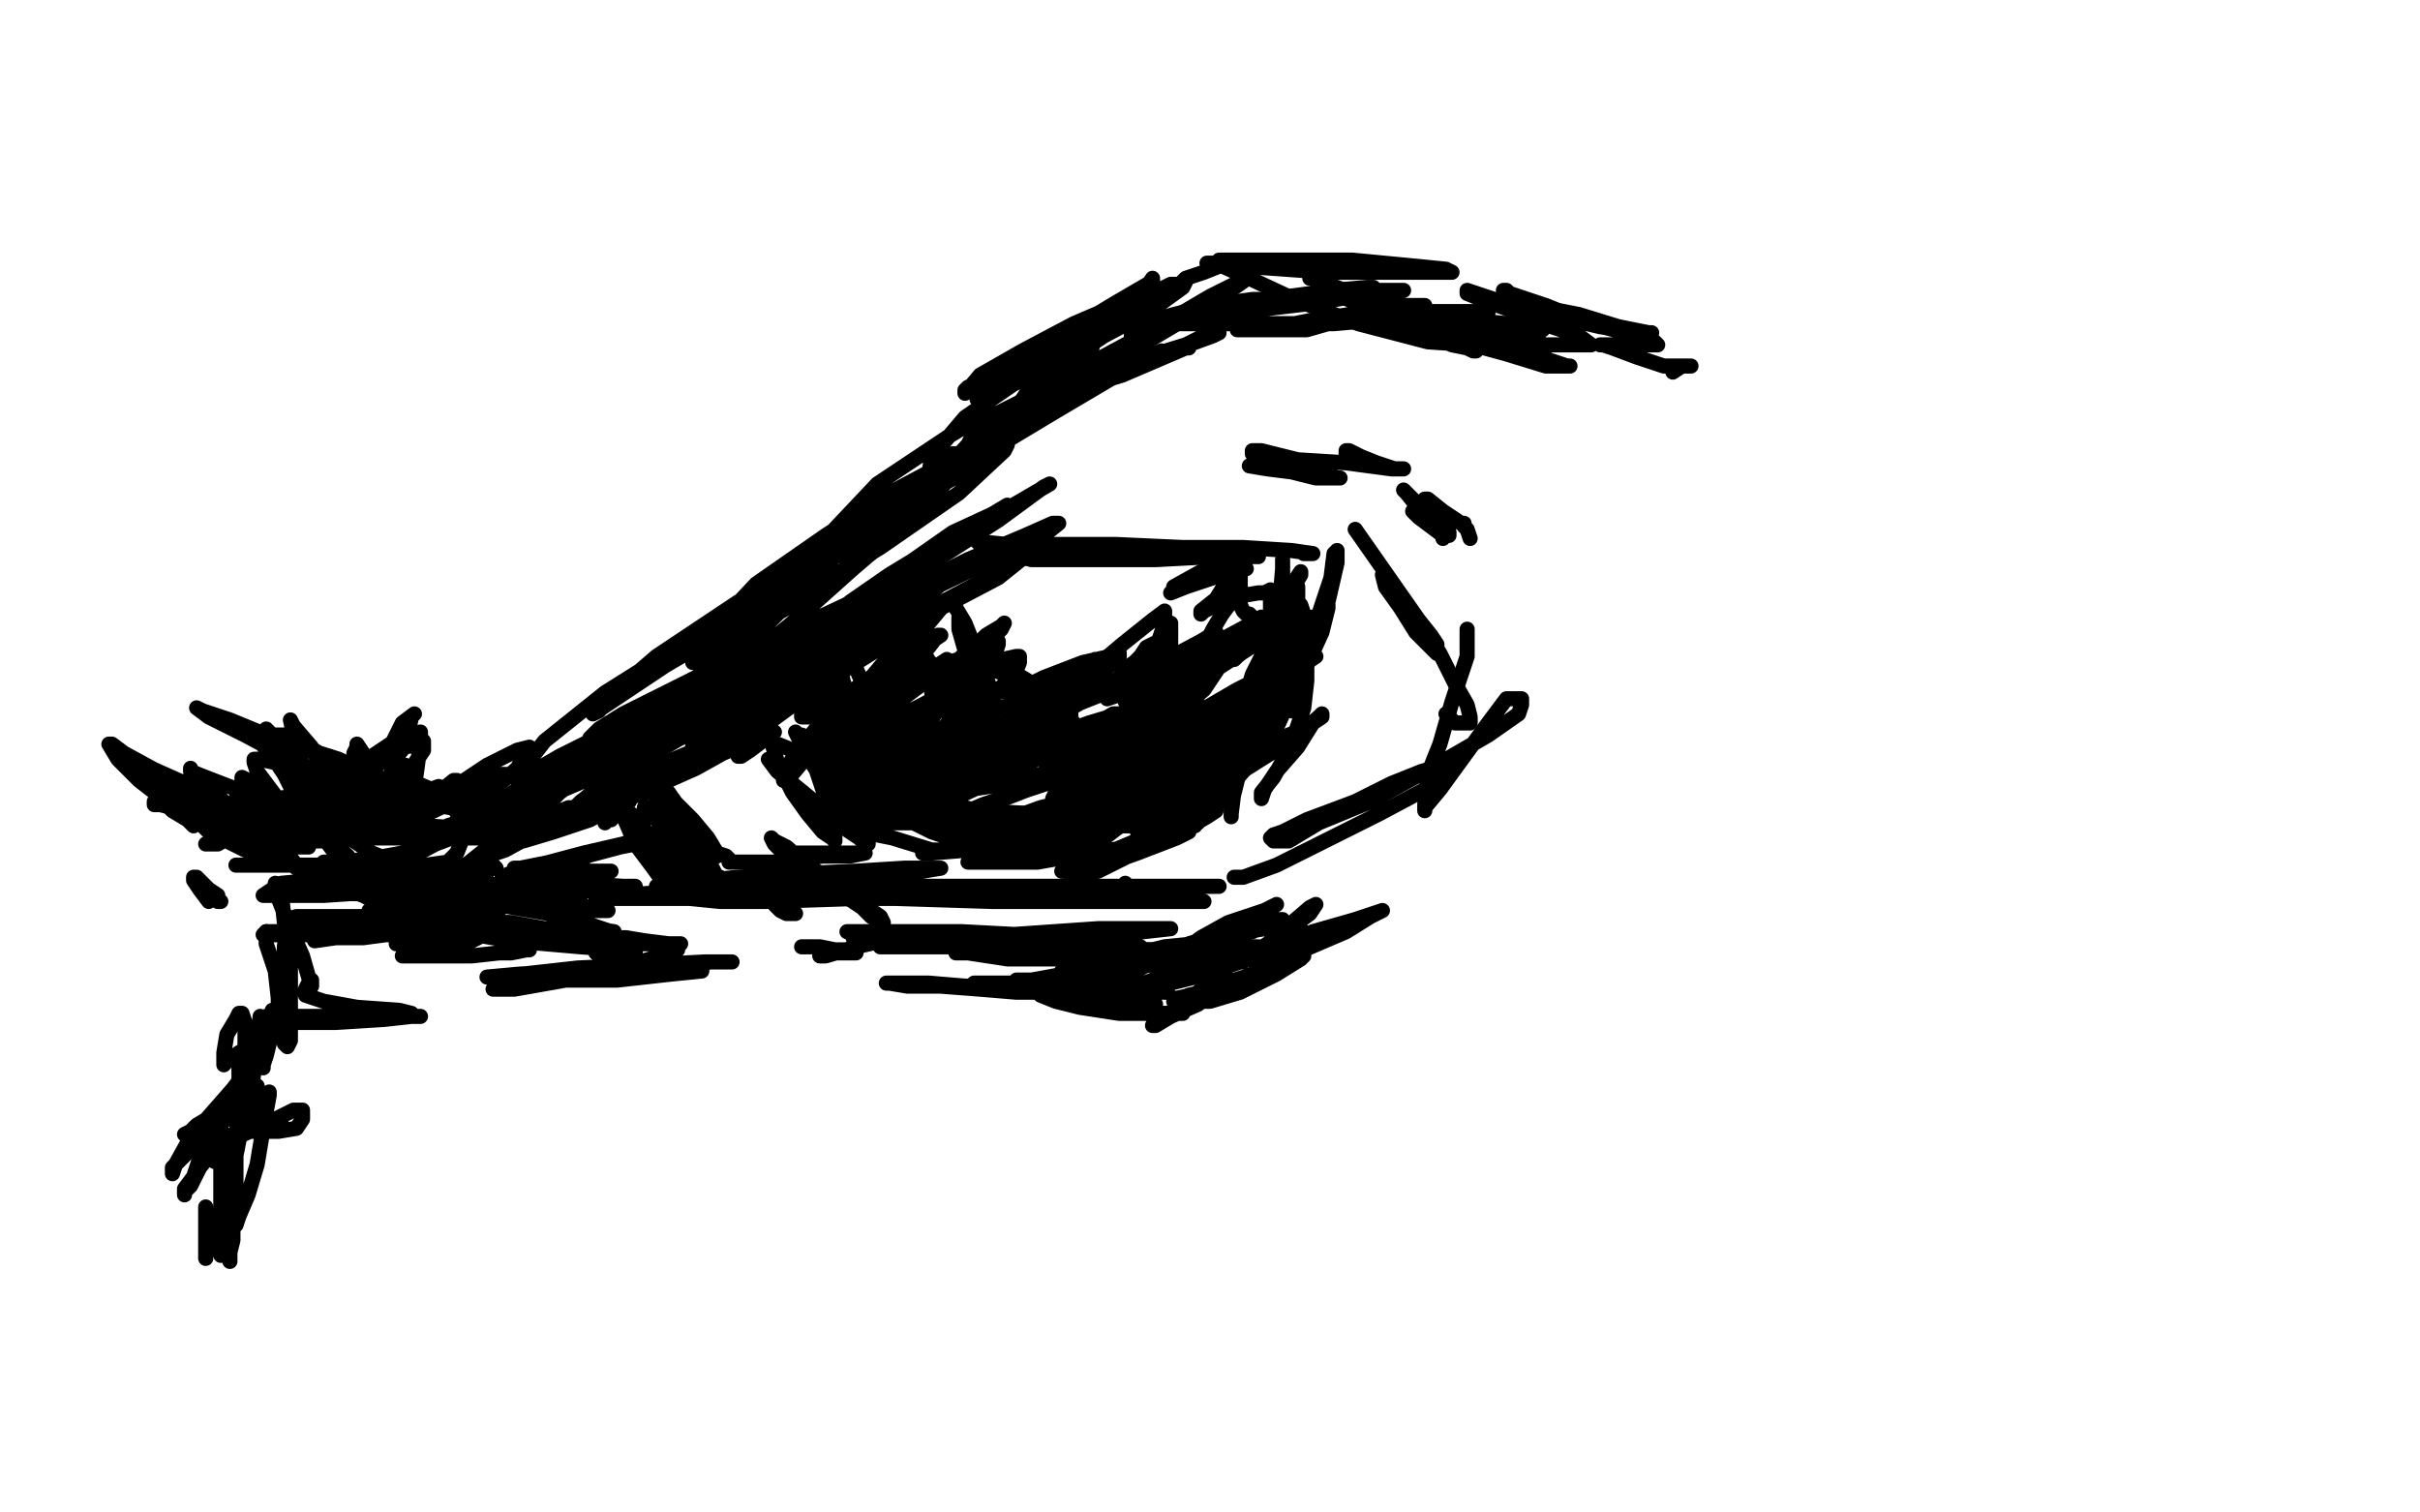 <?xml version="1.0" standalone="no"?>
<!DOCTYPE svg PUBLIC "-//W3C//DTD SVG 1.1//EN"
"http://www.w3.org/Graphics/SVG/1.1/DTD/svg11.dtd">

<svg width="800" height="500" version="1.1" xmlns="http://www.w3.org/2000/svg" xmlns:xlink="http://www.w3.org/1999/xlink" style="stroke-antialiasing: false"><desc>This SVG has been created on https://colorillo.com/</desc><rect x='0' y='0' width='800' height='500' style='fill: rgb(255,255,255); stroke-width:0' /><polyline points="200,272 200,271 200,271 202,271 202,271 205,266 205,266 208,265 208,265 209,263 209,263 210,263 210,263 211,263 211,263 214,262 221,258 230,254 239,249 251,244 256,242 255,242 252,245 248,248 245,250 244,250 244,249 247,246 254,239 269,228 288,216 311,201 330,191 340,183 341,182 340,183 338,183 331,188 321,194 304,203 288,213 271,223 258,231 246,239 238,244 234,248 233,248 233,247 236,245 245,238 262,226 285,214 308,201 309,200 310,199 307,200 294,208 275,218 253,233 238,242 229,247 229,248 229,246 232,243 243,236 258,227 270,220 271,220 270,224 260,233 241,244 224,253 214,258 212,260 211,260 211,261" style="fill: none; stroke: #000000; stroke-width: 5; stroke-linejoin: round; stroke-linecap: round; stroke-antialiasing: false; stroke-antialias: 0; opacity: 1.0"/>
<polyline points="210,276 211,276 211,276 216,280 216,280 219,282 219,282 221,284 221,284 222,286 222,286 221,285 219,283 215,277 210,270 207,268 207,269 211,274 216,282 219,287 223,292 224,295 224,296 223,296 221,294 216,287 210,279 207,272 206,270 206,269 207,270 208,270 216,278 221,283 226,288 228,291 231,294 230,293 227,287 223,281 219,277 217,275 218,275 222,278 226,282 228,284 231,286 231,287 230,287 229,286 225,284 221,280 219,279 219,278 218,278 219,278 220,279 226,284 231,288 235,292 237,293 238,293 238,292 235,287 231,279 224,271 218,260 215,255 214,254 221,262 228,272 233,278 235,281 237,283 237,282 234,277 229,271 222,264 215,259 214,258 218,266 224,273 228,277 231,281 231,282 232,283 232,282 224,277 217,271 214,269 213,268 213,267 214,267 217,269 221,273 225,276 229,278 229,280 230,282 229,282 229,281 227,280 229,283 232,286 233,288 235,290 236,291 237,292" style="fill: none; stroke: #000000; stroke-width: 5; stroke-linejoin: round; stroke-linecap: round; stroke-antialiasing: false; stroke-antialias: 0; opacity: 1.0"/>
<polyline points="227,294 228,293 228,293 234,291 234,291 244,290 244,290 261,289 261,289 283,288 283,288 299,287 299,287 309,287 309,287 311,287 305,288 292,291 274,293 246,293 220,295 204,296 198,296 197,297 201,297 210,297 227,297 250,297 276,297 302,297 315,297 320,297 319,297 313,297 302,297 284,297 253,298 238,298 228,297 226,297 227,297 235,297 249,297 274,297 303,296 323,294 341,294 349,294 348,294 344,294 330,294 305,294 270,294 236,294 220,294 218,294 217,294 217,293 220,293 238,293 269,293 311,293 346,293 375,293 394,293 403,293 402,293 396,293 375,293 334,293 293,293 262,293 245,294 242,294 247,294 265,296 296,297 328,298 362,298 384,298 396,298 398,298 397,298 396,297 388,296 373,293 372,292" style="fill: none; stroke: #000000; stroke-width: 5; stroke-linejoin: round; stroke-linecap: round; stroke-antialiasing: false; stroke-antialias: 0; opacity: 1.0"/>
<polyline points="224,253 225,253 225,253 227,251 227,251 234,246 234,246 243,239 243,239 251,234 251,234 254,232 254,232 250,236 237,245 218,253 207,258 200,261 200,260 201,258 212,251 234,237 259,222 286,209 297,203 293,205 283,211 270,216 251,224 238,232 231,235 230,236 232,235 244,227 264,217 295,201 326,186 345,177 350,173 348,173 339,177 320,185 306,192 294,197 287,200 287,201 288,201 289,200 301,194 313,189 330,182 340,179 343,178 343,179 339,181 331,183 325,185 322,186 321,186 328,185 341,183 361,181 380,181 403,181 413,183 416,183 416,184 414,184 401,184 382,185 362,185 341,185 329,182 324,180 323,179 333,180 347,180 369,180 391,181 411,181 427,182 434,183 433,183 431,183" style="fill: none; stroke: #000000; stroke-width: 5; stroke-linejoin: round; stroke-linecap: round; stroke-antialiasing: false; stroke-antialias: 0; opacity: 1.0"/>
<polyline points="408,290 409,290 409,290 411,290 411,290 422,286 422,286 438,278 438,278 456,269 456,269 471,261 471,261 476,256 476,256 478,253 477,253 470,255 460,259 448,265 432,271 424,275 421,276 420,277 421,278 422,278 426,278 436,272 453,265 473,254 492,243 502,236 503,233 503,231 502,231 498,231 492,239 484,250 476,261 471,267 471,268 471,267 471,266 472,256 476,246 480,232 485,217 485,208" style="fill: none; stroke: #000000; stroke-width: 5; stroke-linejoin: round; stroke-linecap: round; stroke-antialiasing: false; stroke-antialias: 0; opacity: 1.0"/>
<polyline points="448,175 455,185 455,185 462,195 462,195 469,205 469,205 473,210 473,210 475,213 475,213 475,215 475,215 475,216 474,215 473,214 468,209 463,201 458,194 457,190" style="fill: none; stroke: #000000; stroke-width: 5; stroke-linejoin: round; stroke-linecap: round; stroke-antialiasing: false; stroke-antialias: 0; opacity: 1.0"/>
<polyline points="470,207 476,216 476,216 481,226 481,226 485,233 486,237 486,238 486,239 485,239 481,239 478,236" style="fill: none; stroke: #000000; stroke-width: 5; stroke-linejoin: round; stroke-linecap: round; stroke-antialiasing: false; stroke-antialias: 0; opacity: 1.0"/>
<polyline points="282,228 280,238 280,238 280,246 280,246 282,253 282,253 284,255 284,255 284,256 284,256 284,255 284,253 284,244 282,235 279,226 276,222 279,229 286,241 292,253 295,261 298,265 300,266 300,265 299,258 296,249 290,237 283,221 276,210 275,208 275,212 278,222 281,235 283,244 284,251 286,253 286,252 286,250 284,242 281,233 279,227 277,223 278,227 282,235 285,242 289,249 294,256 296,259 296,260 297,260 296,260 293,257 286,252 280,249 278,247 277,247 277,248 278,249 286,257 299,264 316,271 333,275 346,277 352,277 351,277 348,276 336,274 317,270 295,266 282,265 281,265 282,265 287,266 302,267 322,268 342,269 357,269 363,270 361,270 352,270 331,270 306,270 287,268 282,268 288,269 298,271 318,273 347,273 373,273 390,273 395,273 394,273 391,273 385,274 379,275 376,275 376,274 376,273 380,266 391,256 405,242 418,230 423,221 426,215 427,213 426,214 426,215 419,224 410,236 402,250 397,255 396,259 396,260 397,260 398,260 401,256 407,246 415,234 420,220 422,210 423,205 423,203 423,207 420,225 414,241 410,254 407,266 407,269 407,270 407,269 408,261 413,242 418,221 423,200 424,188 424,185 424,186 424,193 422,210 418,227 414,238 410,246 410,250 410,251 409,251 408,251 402,250 397,246" style="fill: none; stroke: #000000; stroke-width: 5; stroke-linejoin: round; stroke-linecap: round; stroke-antialiasing: false; stroke-antialias: 0; opacity: 1.0"/>
<polyline points="303,222 303,221 303,221 303,219 303,219 303,214 303,214 305,208 305,208 305,206 305,206 304,207 301,215 295,225 290,233 288,237 287,237 287,236 288,232 293,224 300,212 305,202 306,199 306,198 305,198 302,199 292,206 278,214 269,220 266,223 267,223 269,222 279,217 293,210 304,205 308,203 306,204 298,212 288,224 281,234 278,237 278,238 279,238 285,235 299,226 310,220 313,218 313,219 309,223 297,232 288,242 284,248 285,248 292,245 305,238 316,232 319,231 318,232 314,238 309,245 307,248 307,249 308,249 315,247 330,241 339,238 342,237 339,239 329,243 320,246 313,249 311,249 310,249 310,248 309,247 308,244 308,238 312,230 318,221 320,217 320,216 320,217 320,218 314,228 306,241 298,250 294,255 295,255 298,253 312,245 323,239 329,235 329,233 321,237 303,245 287,253 274,257 273,258 273,259 273,258 273,256 277,249 287,242 305,233 316,227 319,227 319,228 319,229 316,236 308,246 298,254 291,259 291,258 291,255 295,247 302,238 311,231 312,228 311,229 309,231 301,239 291,247 285,253 286,253 287,252 291,249 295,246 293,245 291,245 286,245 280,245 276,244 274,242 273,242 273,241 273,239 273,235 276,231 280,228 280,231 274,240 266,251 261,257 259,258 259,257 260,254 265,246 271,240 272,237 273,237 272,237 269,237 267,237 265,237 265,236 266,235 271,231 273,229 273,230 273,232 273,241 275,250 277,255 278,258 279,259 278,259 275,257 270,253 262,248 257,246 255,245 257,252 262,262 267,269 272,275 275,277 276,278 276,277 273,272 268,266 263,260 258,255 255,252 254,251 257,255 268,264 278,273 284,277 286,279 287,279 287,278 286,275 282,267 276,258 270,250 266,245 265,243 268,248 275,257 283,264 289,269 290,269 291,269 291,266 290,259 286,250 281,238 274,229 272,227 273,236 279,248 286,260 290,267 294,270 294,271 294,270 294,268 289,264 286,260 284,258 285,258 289,260 305,265 325,271 345,275 353,277 354,277 353,277 345,275 329,274 306,272 287,272 283,272 285,275 295,277 308,281 334,281 353,281 363,281 364,281 364,280 363,279 357,278 348,274 332,270 319,267 309,263 304,260 301,257 301,256 302,253 308,250 314,248 315,247 317,247 316,247 314,249 309,254 300,259 297,261 296,261 296,262 297,262 301,262 311,261 329,255 338,252 339,252 337,253 330,257 322,260 317,262 316,262 317,262 322,258 333,253 345,246 349,243 340,245 327,250 315,254 312,255 313,255 313,254 327,248 343,241 352,237 353,237 352,237 348,238 337,245 325,251 320,254 319,256 320,256 324,256 341,250 359,243 379,236 385,235 385,234 385,235 379,240 366,251 355,258 349,263 348,264 349,262 350,262 362,255 380,246 391,242 393,239 392,240 391,240 387,244 376,250 368,255 360,259 357,261 357,260 364,255 378,246 396,237 399,235 398,235 397,235 390,239 376,245 352,254 327,260 307,263 300,264 301,264 304,261 318,255 337,248 352,243 358,242 357,242 352,245 339,253 324,260 311,266 308,269 309,269 319,261 339,252 369,243 385,237 387,236 387,237 379,242 366,249 345,259 327,266 317,270 318,269 325,266 346,259 367,252 384,245 387,245 386,246 383,248 374,255 358,266 344,275 341,278 341,279 342,278 345,276 357,269 375,261 389,255 395,252 395,253 394,259 391,263 391,266 391,267 391,266 398,261 413,252 426,243 431,241 430,241 428,243 419,247 400,257 377,267 363,272 358,273 359,273 361,267 369,258 376,249 381,245 382,245 382,246 382,247 379,256 373,264 364,272 360,276 359,276 363,271 372,263 387,251 404,240 412,235 414,234 414,235 411,241 405,251 397,263 392,270 390,273 389,273 390,272 396,266 409,256 428,244 436,237 437,236 437,237 434,239 429,247 422,255 418,261 417,264 417,263 417,262 421,257 426,248 429,240 431,234 432,225 432,216 432,209 431,203 430,200 429,199 429,197 429,196 429,195 429,194 429,195 429,200 429,206 429,214 427,225 425,234 420,245 402,265 399,265 394,268 392,269 391,269 391,268 397,261 408,251 420,240 427,232 430,227 431,221 431,218 431,214 431,208 430,206 429,206 428,207 423,214 416,223 406,233 397,242 390,247 386,251 384,251 385,250 391,243 398,236 412,227 425,218 432,212 436,209 438,204 439,201 439,200 439,201 437,209 432,220 429,229 427,234 427,235 428,231 430,224 434,214 436,203 440,191 441,183 442,182 442,183 442,186 439,199 433,216 423,233 418,241 416,244 416,243 416,239 418,228 422,217 426,207 427,200 428,198 428,199 428,200 427,208 422,218 414,230 410,237 410,238 411,233 414,223 419,213 423,203 428,192 430,189 430,190 427,195 424,207 415,225 407,240 400,249 398,250 397,250 396,250 396,249 395,247 395,245 394,242 394,241 394,240 393,240 389,240 384,242 371,245 357,249 346,251 344,251 344,250 347,248 356,243 368,236 372,236 370,236 360,239 341,246 321,251 306,254 301,254 301,253 304,249 312,241 318,235 320,233 319,233 313,234 299,238 287,241 279,241 278,241 278,240 280,235 285,229 294,220 307,214 310,210 311,210 308,212 298,218 285,227 274,236 268,243 267,245 267,246 267,245 267,244 268,244 268,249 270,255 273,264 278,269 280,272 283,273 282,272 281,271 277,265 272,258 267,250 264,244 263,242 264,243 265,243 273,249 281,256 289,264 298,270 308,275 314,277 320,280 326,281 331,281 337,281 341,280 342,279 343,278 339,278 327,278 312,281 306,282 305,282 308,282 320,281 346,275 365,270 373,268 365,268 354,269 334,273 319,277 314,277 315,277 324,277 344,274 363,272 372,271 373,271 372,272 369,274 360,281 354,286 352,287 351,288 352,288 352,287 363,283 379,277 393,272 396,272 395,272 394,273 386,277 373,283 363,288 354,290 354,291 355,290 362,287 376,282 389,277 393,275 392,275 381,279 360,282 343,285 326,285 320,285 321,285 327,284 344,278 366,270 386,264 394,260 393,260 381,261 364,265 345,269 335,271 332,271 333,271 344,267 368,261 386,257 388,255 387,256 379,260 369,265 359,270 354,273 353,274 354,274 356,274 363,274 378,270 394,267 404,265 403,265 393,271 379,278 367,282 364,283 365,282 366,282 378,277 394,270 402,268 399,270 392,274 384,278 378,281 374,281 373,281 375,279 381,272 391,264 395,258 395,255 395,253 392,251 386,249 373,248 356,248 338,248 321,246 316,245 314,245 314,244 314,243 317,237 322,232 326,225 326,223 326,222 320,222 314,221 306,219 302,218 300,216 300,213 299,208 298,204 298,200 298,199 298,200 298,201 300,206 303,212 308,220 316,226 323,229 327,231 327,230 327,227 326,223 324,220 323,218 322,218 322,219 326,220 332,223 339,226 346,227 354,228 359,228 363,228 367,226 370,224 372,221 375,219 377,217 379,214 381,213 383,212 384,211 384,210 386,209 387,208 387,206 387,207 387,209 387,214 384,221 380,224 375,228 370,229 366,229 361,230 355,230 352,230 347,229 343,227 338,224 333,221 328,218 325,217 324,217 324,216 323,215 321,211 319,207 317,205 317,204 317,208 319,215 322,221 324,224 324,225 324,224 324,223 323,218 321,211 319,206 316,201 314,199 313,199 312,200 307,206 296,218 285,226 281,229 282,229 283,228 293,225 306,221 317,218 318,217 318,218 316,220 311,225 309,228 309,229 308,229 309,228 310,228 318,224 327,219 336,217 337,217 337,218 337,219 335,224 326,231 319,237 315,239 316,239 325,236 337,232 346,228 347,228 344,231 336,237 330,240 329,240 328,240 333,239 345,234 357,230 363,229 364,229 363,229 362,229 356,233 350,236 346,237 345,237 348,236 363,230 380,223 395,218 399,217 397,219 388,224 378,229 372,232 373,231 375,229 382,224 398,217 410,212 421,208 423,208 422,208 418,211 404,220 384,233 373,239 370,241 371,240 373,237 382,231 396,222 404,215 407,214 407,215 403,220 398,226 395,230 396,230 397,227 400,222 404,218 405,218 404,218 404,219 398,228 387,237 377,243 369,245 364,245 361,245 358,243 356,240 354,238 354,231 358,224 371,213 381,205 385,202 385,206 383,212 380,219 378,224 378,225 378,226 379,226 381,225 391,220 402,214 411,209 414,205 414,204 413,203 412,203 411,202 410,200 410,195 410,190 411,187 412,185 413,184 412,184 410,186 401,191 392,194 387,196 388,195 388,194 397,189 404,187 409,184 409,185 407,190 402,198 397,202 397,203 398,202 402,200 410,197 416,196 418,196 420,195 420,196 420,199 420,204 415,211 410,216 408,218 409,217 414,213 434,204 434,205 434,206 430,213 424,220 418,226 413,230 409,233 409,232 412,229 419,224 428,219 435,217 432,219 423,225 407,234 394,241 387,244 385,245 386,245 389,241 397,235 409,228 425,220 432,217 431,221 423,230 412,238 400,244 397,246 397,245 400,242 410,236 421,232 423,232 423,236 420,243 416,248 413,251 411,253 409,255 409,256 408,257 404,259 397,260 394,260" style="fill: none; stroke: #000000; stroke-width: 5; stroke-linejoin: round; stroke-linecap: round; stroke-antialiasing: false; stroke-antialias: 0; opacity: 1.0"/>
<polyline points="147,263 144,264 144,264 140,267 140,267 138,268 138,268 137,269 137,269 136,269 135,270 130,272 123,276 120,277 123,277 135,272 154,263 164,259 163,259 162,259 156,261 146,265 132,271 126,273 127,273 130,272 139,267 155,261 164,257 166,256 167,256 166,256 163,256 153,261 139,265 127,267 117,268 113,269 115,269 116,269 125,266 137,263 145,260 141,262 132,268 117,273 103,276 92,278 88,278 94,278 106,278 123,277 145,274 159,274 165,274 166,274 165,274 163,274 153,274 139,274 122,274 115,274 113,274 112,274 113,274 122,274 140,275 158,275 169,275 168,275 167,274 157,274 140,273 125,271 117,271 116,271 117,271 118,271 126,274 140,274 151,274 154,274 151,274 140,274 126,275 113,275 108,275 107,275 109,275 111,275 122,277 135,277 150,277 160,277 167,277 170,277 171,277 171,276 172,275 174,273 177,269 185,262 193,256 202,250 208,246 209,246 209,247 206,253 200,259 192,265 190,267 189,267 190,267 191,266 198,260 213,251 230,241 235,238 234,239 225,244 211,251 198,256 188,260 184,261 188,257 196,251 212,242 218,239 218,240 210,248 198,256 184,262 172,266 166,267 167,267 175,262 191,254 210,246 216,243 212,246 198,253 175,263 158,269 149,273 148,273 151,272 158,268 175,260 199,248 214,241 216,241 216,242 213,246 203,252 189,257 177,262 167,265 166,265 168,263 178,256 197,248 211,242 212,242 210,246 203,255 196,263 191,270 191,271 192,271 196,267 202,262 211,256 213,256 213,255 213,256 211,259 206,265 195,271 183,275 173,278 171,278 172,277 176,273 183,269 188,267 188,268 186,270 178,275 167,281 158,284 154,287 154,286 159,282 163,279 164,279 164,280 161,282 154,289 147,294 143,295 141,296 140,296 139,295 137,295 134,293 131,291 124,291 117,291 104,291 93,292 87,296 88,296 89,296 97,296 106,296 104,296 102,296 101,296 107,296 122,295 146,291 161,288 163,287 164,287 163,286 156,286 138,286 119,286 98,286 82,286 78,286 80,286 90,286 110,286 133,286 148,286 150,286 151,286 150,286 147,286 136,288 128,289 125,290 126,290 129,287 144,279 168,270 183,262 185,262 183,264 176,269 169,273 160,276 159,277 160,277 160,276 163,273 173,265 184,257 199,247 205,243 204,244 196,249 186,256 177,260 172,262 173,262 178,258 193,250 217,239 238,229 247,224 247,223 247,224 243,229 234,235 220,242 208,246 205,249 205,247 214,240 228,231 246,224 252,221 252,220 251,221 251,223 241,230 225,239 210,247 201,251 199,251 201,249 211,242 235,229 264,215 291,202 308,195 310,194 309,195 299,201 279,212 262,220 251,227 248,228 251,224 259,216 275,203 295,190 315,176 328,170 333,167 329,170 315,180 298,190 286,197 280,200 280,201 280,200 281,199 294,190 317,176 335,167 347,160 345,161 330,172 305,188 279,203 248,215 222,228 206,236 198,241 195,244 195,245 195,244 196,243 210,236 239,221 271,204 288,196 291,195 290,195 278,204 250,218 213,236 185,250 173,257 171,258 173,254 180,245 200,229 227,212 257,192 277,180 282,176 282,175 274,183 249,203 220,220 202,232 196,236 198,235 202,230 217,217 244,199 272,182 295,166 315,153 321,150 318,153 304,170 278,191 253,205 238,216 231,220 231,219 233,217 242,208 261,193 290,172 319,156 333,147 333,146 333,147 332,149 317,163 291,181 263,198 240,211 232,218 231,218 234,214 242,205 258,191 281,176 306,159 321,149 325,146 319,153 302,167 272,186 253,201 235,214 230,219 229,219 229,218 234,210 250,193 273,177 296,162 311,154 315,150 316,150 316,151 313,157 303,170 282,188 263,205 246,219 238,227 233,232 231,233 232,232 238,225 252,208 275,185 301,162 324,145 342,131 348,126 348,125 344,131 332,141 305,161 280,178 259,194 254,200 253,201 254,199 260,192 273,178 290,160 314,144 324,138 325,137 320,147 307,161 290,178 281,185 280,187 280,186 285,179 296,167 317,151 335,139 343,135 343,136 341,138 337,140 337,141 338,139 343,135 356,127 374,120 384,116 371,123 349,136 329,148 313,155 307,158 307,157 308,151 319,138 335,127 353,119 360,114 361,114 361,115 357,120 346,128 331,137 324,141 323,141 325,140 327,138 341,131 360,123 381,117 391,115 393,115 392,115 385,118 371,124 358,128 353,128 352,128 353,127 359,125 373,121 390,115 401,111 403,110 402,110 400,110 392,114 379,118 370,121 359,125 355,127 354,128 354,127 356,125 365,118 380,110 388,106 390,105 389,106 388,106 384,109 379,110 377,111 376,111 375,111 374,111 374,110 376,108 381,106 388,104 400,101 414,99 426,99 431,98 432,98 430,98 421,100 409,103 403,105 402,105 403,105 409,105 419,102 436,100 447,98 453,96 454,95 452,95 441,96 426,98 411,100 407,101 406,101 407,101 408,101 418,101 437,99 456,97 464,96 463,96 461,96 451,96 433,100 413,102 393,104 386,105 385,105 385,106 388,107 399,107 422,107 441,107 452,106 454,106 453,106 450,106 436,106 420,109 411,109 409,109 412,109 421,109 432,109 439,107 440,107 434,107 427,107 417,108 415,108 416,108 423,108 433,106 446,104 456,102 466,101 471,101 470,101 469,101 462,101 459,101 458,101 459,101 461,101 466,103 470,103 469,103 468,103 466,103 464,103 465,103 467,103 473,103 480,103 482,103 481,103 478,103 476,103 475,103 477,103 481,103 487,103 491,103 492,103 491,103 489,103 481,103 468,103 465,103 467,103 469,103 476,105 483,106 487,106 485,106 480,106 472,105 468,105 467,104 467,105 473,110 480,114 485,115 488,116 487,116 483,114 474,112 464,109 459,108 460,108 467,109 481,111 494,112 505,112 508,112 508,111 503,109 492,108 471,105 461,104 459,104 460,104 468,105 483,107 497,109 508,109 510,109 508,109 498,107 488,106 485,105 484,105 485,105 489,106 496,110 503,111 507,112 506,112 501,112 490,110 481,109 477,109 476,108 477,109 478,109 487,114 498,117 511,121 517,121 519,121 518,121 509,118 496,115 485,113 482,112 482,111 483,111 489,113 498,114 507,115 511,115 509,115 509,114 509,113 508,113" style="fill: none; stroke: #000000; stroke-width: 5; stroke-linejoin: round; stroke-linecap: round; stroke-antialiasing: false; stroke-antialias: 0; opacity: 1.0"/>
<polyline points="326,148 326,149 326,149 326,148 326,148 327,147 327,147 334,141 334,141 350,131 350,131 374,116 374,116 401,100 401,100 411,93 410,93 400,98 383,108 359,121 344,130 337,135 336,136 336,135 340,129 352,118 368,105 379,95 381,92 381,93 369,100 349,112 329,124 320,128 319,129 319,130 324,124 338,116 355,107 369,101 372,100 368,103 360,108 344,118 332,126 325,131 323,132 324,131 333,125 351,114 375,103 389,95 392,93 391,95 380,103 365,111 359,115 359,114 364,108 374,102 383,96 387,94 388,94 389,94 390,94 392,92 398,90 403,88 405,87 405,86 404,86 403,86 409,86 428,86 447,86 468,88 478,89 480,90 479,90 475,90 460,90 439,90 411,88 400,88 400,87 399,87 400,87 402,87 413,92 428,99 449,107 472,113 487,114 492,114 493,114 493,113 492,112 486,108 473,106 453,99 439,94 434,92 433,92 434,92 435,93 442,97 457,105 477,111 499,114 516,114 525,114 526,114 522,111 510,107 498,102 490,99 485,97 485,96 497,100 512,104 529,108 542,110 545,110 546,110 545,110 535,108 522,104 507,101 499,97 497,96 498,96 499,97 511,101 526,107 541,111 547,113 548,114 546,114 537,114 532,114 529,114 530,114 533,115 541,118 550,121 557,121 559,121 558,121 556,121 553,123" style="fill: none; stroke: #000000; stroke-width: 5; stroke-linejoin: round; stroke-linecap: round; stroke-antialiasing: false; stroke-antialias: 0; opacity: 1.0"/>
<polyline points="413,154 419,155 419,155 427,156 427,156 435,158 435,158 441,158 441,158 443,158 443,158 442,158 437,156 430,154 420,152 414,150 414,149 417,149 429,152 445,153 460,155 464,155 463,155 461,155 455,153 450,151 446,149 445,149 445,150 446,152" style="fill: none; stroke: #000000; stroke-width: 5; stroke-linejoin: round; stroke-linecap: round; stroke-antialiasing: false; stroke-antialias: 0; opacity: 1.0"/>
<polyline points="467,169 469,171 469,171 473,174 473,174 477,177 477,177 477,178 477,178 477,177 474,173 469,168 465,163 464,162 467,165 471,170 475,174 478,176 479,177 479,176 478,174 474,169 471,165 472,165 477,169 480,171 483,173 484,173 484,174 485,175 486,178" style="fill: none; stroke: #000000; stroke-width: 5; stroke-linejoin: round; stroke-linecap: round; stroke-antialiasing: false; stroke-antialias: 0; opacity: 1.0"/>
<polyline points="230,286 233,289 233,289 236,290 236,290 237,291 237,291 238,291 238,291 238,290 237,290 235,286 233,283 233,282 234,282 237,282 240,283 241,284 241,285 242,285 244,285 252,285 258,285 261,287 263,288 262,288 260,288 256,288 254,288 255,289 256,289 262,289 271,291 277,292 281,293 282,293 281,293 280,293 277,293 275,291 274,291 274,292 275,292 279,296 285,300 288,303 291,305 292,306 292,305 291,303 285,299 277,293 268,287 260,280 256,278 255,277 256,279 259,282 259,283 260,283 260,284 261,284 264,284 272,283 281,283 286,282 285,282 282,282 273,282 264,282 261,282 261,283 265,284 268,287 270,288 271,290 271,293 271,295 271,296 270,297 269,297 266,297 262,295 258,294 256,294 256,295 256,296 256,299 258,301 260,302 261,302 262,302 263,302" style="fill: none; stroke: #000000; stroke-width: 5; stroke-linejoin: round; stroke-linecap: round; stroke-antialiasing: false; stroke-antialias: 0; opacity: 1.0"/>
<polyline points="265,313 266,313 266,313 267,313 267,313 271,313 271,313 276,314 276,314 281,314 281,314 283,315 283,315 282,315 280,315 276,315 272,315 271,315 271,316 272,316 273,316 283,313 296,310 305,309 307,309 306,309 301,309 293,310 287,310 283,310 282,310 283,310 288,310 297,310 308,310 318,309 322,309 321,309 317,309 306,309 299,309 296,309 297,309 305,309 319,309 335,309 346,309 350,309 349,309 347,309 337,309 318,308 294,308 280,308 281,308 283,309 298,310 326,310 352,310 378,308 387,307 386,307 381,307 363,307 334,309 307,311 293,313 291,313 292,313 300,313 321,313 345,313 368,313 376,313 377,313 376,313 374,313 363,314 344,315 329,315 319,315 317,315 316,315 317,315 320,315 333,317 349,317 364,317 372,316 373,315" style="fill: none; stroke: #000000; stroke-width: 5; stroke-linejoin: round; stroke-linecap: round; stroke-antialiasing: false; stroke-antialias: 0; opacity: 1.0"/>
<polyline points="373,324 373,323 373,323 376,321 376,321 380,318 380,318 384,317 384,317 387,316 387,316 389,316 389,316 390,316 389,316 388,316 386,316 384,316 385,316 387,316 393,315 400,314 401,313 400,313 399,313 394,313 393,313 392,313 392,314 393,313 397,310 406,305 418,301 422,299 417,302 408,307 394,314 384,317 380,318 381,318 384,317 393,312 403,309 409,307 410,307 409,308 407,310 403,312 402,315 403,314 406,312 412,308 418,307 418,306 414,308 407,310 395,312 385,313 381,314 380,314 379,314 380,314 381,314 385,314 389,315 388,315 383,316 382,316 383,316 390,315 401,312 413,308 421,305 424,304 423,304 416,306 403,310 388,314 376,318 373,319 374,319 380,319 388,319 394,319 395,319 393,319 391,319 388,321 386,322 385,324" style="fill: none; stroke: #000000; stroke-width: 5; stroke-linejoin: round; stroke-linecap: round; stroke-antialiasing: false; stroke-antialias: 0; opacity: 1.0"/>
<polyline points="351,321 352,322 352,322 356,324 356,324 364,327 364,327 374,328 374,328 380,328 380,328 385,328 385,328 386,328 385,328 381,328 371,328 363,328 359,328 358,328 359,328 360,328 368,328 375,327 379,327 378,327 374,326 367,326 358,325 351,324 347,323 348,323 356,325 365,325 369,325 367,325 361,325 349,325 337,325 327,325 323,325 322,325 323,325 329,326 333,326 334,326 329,326 319,326 307,325 296,325 293,325 294,325 300,326 311,326 324,327 336,328 340,328 342,328 341,328 340,328 341,328 344,328 354,330 367,332 378,332 382,332 381,331 376,331 365,331 352,329 345,329 344,329 349,331 357,333 370,335 383,335 390,335 391,335 390,335 386,335 385,336 386,335 391,333 399,329 409,326 412,324 409,324 402,327 393,329 388,331 389,330 394,329 402,328 405,326 406,326 406,327 403,327 396,332 387,336 382,339 381,339 385,337 393,332 405,325 421,320 430,317 431,316 430,317 422,322 410,328 400,331 395,331 395,332 394,332 394,331 396,328 402,323 410,316 414,313 413,313 412,313 407,316 400,319 397,321 398,321 403,320 410,317 416,317 416,316 407,319 395,323 383,326 372,328 369,329 370,329 371,328 381,324 395,319 408,315 410,314 408,314 400,314 389,314 378,314 367,314 363,314 364,314 368,314 376,315 383,315 384,315 383,315 376,316 365,319 352,322 341,324 336,324 338,324 340,324 353,324 375,320 400,315 414,313 416,313 415,313 412,313 410,316 410,317 411,317 413,317 416,316 424,312 434,308 448,304 457,301 453,303 445,308 431,314 419,319 416,321 415,321 417,317 420,311 426,306 433,300 435,299 433,302 425,308 416,314 412,317 411,318 411,317 412,317 418,314 425,310 430,307" style="fill: none; stroke: #000000; stroke-width: 5; stroke-linejoin: round; stroke-linecap: round; stroke-antialiasing: false; stroke-antialias: 0; opacity: 1.0"/>
<polyline points="326,223 326,222 326,222 327,219 327,219 329,216 329,216 330,213 330,213 330,212 330,212 329,213 326,214 322,216 321,217 321,216 321,215 326,210 331,207 332,206 331,208 325,214 319,219 316,221 317,221 318,222 321,225 322,227 325,229 329,229 337,228 345,224 358,219 367,217 370,216 370,217 367,220 356,228 343,237 333,244 330,245 330,243 334,236 343,231 354,223 361,219 362,218 362,219 361,220 357,224 349,229 344,233 341,234 344,234 355,229 372,224 391,218 398,214 397,214 391,219 380,225 372,229 366,231 366,230 370,227 382,220 397,212 402,209 397,217 389,225 380,232 373,235 372,236 374,232 385,223 401,213 414,206 417,204 417,205 416,205 412,211 402,216 395,220 383,227 378,230 377,231 378,230 383,227 391,222 395,219 396,219 396,218" style="fill: none; stroke: #000000; stroke-width: 5; stroke-linejoin: round; stroke-linecap: round; stroke-antialiasing: false; stroke-antialias: 0; opacity: 1.0"/>
<polyline points="412,188 411,188 411,188 408,192 408,192 407,195 407,195 407,196 407,199 404,203 401,208 398,214 396,216 395,217 395,218" style="fill: none; stroke: #000000; stroke-width: 5; stroke-linejoin: round; stroke-linecap: round; stroke-antialiasing: false; stroke-antialias: 0; opacity: 1.0"/>
<polyline points="106,251 108,252 108,252 111,256 111,256 114,258 114,258 114,259 114,259 114,260 114,260 114,261 114,261 109,262 109,262 100,263 91,264 84,264 81,263 80,263 82,263 93,264 104,267 109,268 110,268 109,268 103,268 92,268 76,268 73,265 72,265 77,266 89,268 97,271 100,272 98,272 95,271 87,269 77,267 74,266 73,266 74,266 75,267 86,270 99,273 105,274 107,275 106,275 102,275 90,275 77,273 67,272 66,272 67,273 69,275 76,277 88,280 98,280 102,280 101,280 100,278 93,275 84,271 75,266 73,264 74,265 78,270 86,274 91,277 92,278 92,277 90,275 85,271 75,267 66,264 62,263 63,263 67,265 78,266 88,266 95,266 95,265 90,265 83,264 81,264 81,265 81,266 83,267 87,267 89,267 89,266 88,265 84,264 79,264 78,264 78,266 78,268 80,268 84,268 85,268 84,268 78,267 71,265 65,265 65,266 66,269 70,274 76,277 82,278 85,278 85,277 82,275 74,270 61,267 52,265 51,265 51,266 53,266 61,268 72,268 83,269 86,269 87,269 82,272 76,274 71,276 70,277 71,277 77,277 86,276 89,276 90,276 89,276 86,276 80,276 72,278 69,279 68,279 69,279 72,279 86,271 106,261 123,250 135,242 136,237 137,236 133,239 128,249 120,259 116,267 115,272 115,271 115,269 111,263 107,255 103,247 97,240 96,238 98,247 101,257 105,270 107,276 107,277 107,276 107,274 103,268 96,259 90,250 86,243 85,243 85,244 93,254 100,263 108,271 110,274 110,273 110,272 105,264 100,256 93,246 89,242 88,241 88,242 91,250 98,264 107,277 113,285 116,287 116,286 115,283 106,275 95,266 84,259 80,257 80,258 81,261 90,276 98,286 108,294 114,295 116,295 116,294 115,292 111,288 109,286 107,285 108,285 111,285 122,284 133,282 138,279 139,279 138,276 132,274 124,268 112,262 104,258 103,258 103,259 107,266 114,276 123,282 133,286 141,286 148,285 151,282 153,277 153,272 150,267 145,262 138,259 136,258 135,258 134,258 133,259 133,262 131,264 131,263 132,262 133,259 134,255 134,253 134,257 136,263 137,268 138,271 138,270 137,270 133,266 128,261 123,254 120,249 118,246 118,247 117,249 117,253 117,254 117,255 117,254 122,252 133,247 140,246 140,245 140,246 140,248 136,254 132,259 127,265 125,268 125,267 126,262 129,256 132,249 137,243 139,242 139,243 139,245 138,253 137,260 136,264 135,267 136,267 140,264 145,262 150,258 151,258 151,259 151,260 150,262 151,262 152,259 161,253 171,248 175,247 171,254 163,261 158,265 155,267 154,268 155,268 158,268 159,267 157,267 156,267 149,267 143,266 137,264 132,262 127,259 121,256 116,253 111,251 109,250 110,252 114,256 118,258 118,259 118,258 111,253 102,248 93,243 91,243 90,243 94,243 102,247 111,252 120,256 123,256 124,256 122,256 112,251 93,245 76,238 67,235 65,234 69,237 81,243 96,251 114,259 123,261 124,263 123,263 118,261 109,257 95,253 86,251 85,251 84,251 84,252 85,255 91,263 100,270 108,275 112,278 113,278 112,277 109,275 97,269 81,262 68,257 63,255 63,254 63,255 65,260 72,266 79,272 82,274 82,273 81,273 75,269 65,265 55,259 51,258 50,258 51,259 52,259 58,262 69,265 73,266 73,265 72,264 67,261 59,258 50,254 44,253 43,253 44,254 51,262 57,268 62,271 64,273 64,272 64,269 60,262 52,255 41,249 37,246 36,246 39,251 46,258 55,265 63,269 67,271 68,271 67,270 65,269 64,269 65,270 68,270 75,274 84,277 91,279 93,280 93,281 93,280 88,277 80,272 70,266 69,265 69,266 73,270 79,274 88,279 94,282 95,283 95,282 89,280 80,277 71,274 69,273 69,274 73,277 81,281 90,284 96,285 97,286 98,286 98,287 100,287 103,289 107,291 115,294 120,296 124,298 125,298 125,297 126,297 127,297" style="fill: none; stroke: #000000; stroke-width: 5; stroke-linejoin: round; stroke-linecap: round; stroke-antialiasing: false; stroke-antialias: 0; opacity: 1.0"/>
<polyline points="158,304 158,305 158,305 150,307 150,307 140,309 140,309 133,311 133,311 131,312 131,312 132,312 141,308 152,305 162,301 165,301 162,301 151,302 140,303 123,304 115,304 114,304 115,304 122,305 134,305 147,305 159,305 167,305 168,305 164,305 155,305 140,305 120,305 112,306 111,306 111,307 121,307 134,306 149,305 158,303 159,303 158,303 150,303 133,303 113,303 98,303 95,304 96,305 104,305 116,305 134,305 150,304 155,304" style="fill: none; stroke: #000000; stroke-width: 5; stroke-linejoin: round; stroke-linecap: round; stroke-antialiasing: false; stroke-antialias: 0; opacity: 1.0"/>
<polyline points="155,304 154,304 150,304 135,304 118,306 103,307 92,308 88,308" style="fill: none; stroke: #000000; stroke-width: 5; stroke-linejoin: round; stroke-linecap: round; stroke-antialiasing: false; stroke-antialias: 0; opacity: 1.0"/>
<polyline points="88,308 87,309 88,309 90,309 104,309 120,309" style="fill: none; stroke: #000000; stroke-width: 5; stroke-linejoin: round; stroke-linecap: round; stroke-antialiasing: false; stroke-antialias: 0; opacity: 1.0"/>
<polyline points="120,309 142,306 152,305 155,305 154,305 147,305" style="fill: none; stroke: #000000; stroke-width: 5; stroke-linejoin: round; stroke-linecap: round; stroke-antialiasing: false; stroke-antialias: 0; opacity: 1.0"/>
<polyline points="147,305 135,308 120,310 108,310 104,310 104,311 111,310 126,309 142,309 151,309 158,309" style="fill: none; stroke: #000000; stroke-width: 5; stroke-linejoin: round; stroke-linecap: round; stroke-antialiasing: false; stroke-antialias: 0; opacity: 1.0"/>
<polyline points="158,309 158,310 154,312 145,312 136,315 133,316 134,316 135,316 144,316 156,316 165,315 166,315 167,315 169,315 174,314 175,314 175,313 174,312 173,311 170,311 170,310" style="fill: none; stroke: #000000; stroke-width: 5; stroke-linejoin: round; stroke-linecap: round; stroke-antialiasing: false; stroke-antialias: 0; opacity: 1.0"/>
<polyline points="206,311 205,311 205,311 203,311 203,311 196,311 196,311 184,310 184,310 179,310 179,310 180,310 186,310 193,310 198,310 199,310 198,310 191,309 176,309 163,309 158,309 159,309 165,309 177,310 189,310 201,310 204,310 205,310 207,310 213,311 221,312 224,312 225,312 221,312 213,312 204,312 198,312 199,312 201,312 212,312 219,312 222,312 221,312 214,312 200,312 194,312 195,312 202,312 212,312 220,312 224,312 224,313 224,314 215,317 201,321 180,325 168,327 163,327 164,327 170,327 187,324 212,321 235,318 242,318 241,318 233,318 214,319 191,320 173,322 165,323 164,323 165,323 167,324 181,324 204,324 222,322 232,321 232,320 230,320 229,320 172,322 161,323 162,323 164,323 175,322 191,321 198,320 202,320 201,320 200,320 199,320 200,320 204,321 210,321 214,321 213,321 207,319 200,317 197,315 198,315 204,316 209,318 214,318 215,318 214,318 209,317 193,312 168,309 148,307 140,307 142,307 151,308 169,311 192,313 206,314 210,314 210,315 209,315 205,313 194,310 179,308 171,307 166,305 167,305 169,305 180,307 196,307 203,308 202,308 199,307 187,303 164,299 135,296 104,295 93,293 92,293 95,294 105,295 127,295 146,295 160,293 162,293 162,292 159,292 148,294 133,296 123,301 122,301 123,301 126,301 140,300 161,296 173,294 175,292 171,292 160,293 145,296 132,299 129,300 130,300 138,300 159,298 179,296 191,295 193,295 192,295 191,295 184,296 174,299 169,299 170,300 177,300 187,301 198,301 201,301 199,300 197,300 184,299 163,297 154,296 155,296 160,296 176,295 196,294 208,293 210,293 208,293 206,293 191,292 173,292 155,293 147,294 146,295 147,295 151,295 157,294 160,293 161,293 162,293 163,293 167,292 173,292 176,291 177,291 178,291 177,291 176,291 172,291 168,291 166,291 167,291 169,291 180,288 191,285 193,284 192,284 182,285 172,287 170,287 170,288 178,288 190,284 205,280 210,279 210,278 209,278 206,279 193,282 178,286 168,289 166,290 167,290 169,290 181,290 196,288 202,288 191,288 179,290 163,293 151,294 141,296 137,297 138,297 144,297 157,296 162,295 159,295" style="fill: none; stroke: #000000; stroke-width: 5; stroke-linejoin: round; stroke-linecap: round; stroke-antialiasing: false; stroke-antialias: 0; opacity: 1.0"/>
<polyline points="159,295 156,295" style="fill: none; stroke: #000000; stroke-width: 5; stroke-linejoin: round; stroke-linecap: round; stroke-antialiasing: false; stroke-antialias: 0; opacity: 1.0"/>
<polyline points="73,298 72,298 72,298 72,296 72,296 69,294 69,294 67,292 67,292 65,290 65,290 64,290 64,290 64,291 66,294 69,298" style="fill: none; stroke: #000000; stroke-width: 5; stroke-linejoin: round; stroke-linecap: round; stroke-antialiasing: false; stroke-antialias: 0; opacity: 1.0"/>
<polyline points="88,311 88,312 88,312 89,315 89,315 91,321 91,321 92,330 92,330 92,335 92,335 92,337 92,337 92,336 92,333 94,326 96,317 97,311 97,307 96,306 95,306 94,313 94,324 94,337 94,345 95,346 96,344 96,337 96,325 96,316 94,305 93,295 91,292 91,293 92,297 96,307 100,316 102,323 103,326 103,325 103,324 103,325 102,325 101,327 101,328 101,329 107,331 118,333 132,334 136,335 135,335 133,335 124,336 111,337 98,337 90,337 87,337 86,337 86,338 95,338 111,338 127,337 136,336 139,336 138,336 136,336 125,336 109,336 95,336 88,336 89,336 91,336 98,336 101,336 100,337 98,338 88,343 79,348 75,351 74,351 74,352 74,351 74,348 75,342 78,337 79,335 80,335 81,338 81,342 82,347 83,350 84,350 86,350 87,346 89,340 90,336 90,334 90,339 89,345 88,349 87,352 87,353 87,352 86,349 86,342 86,337 86,336 85,345 84,354 83,361 81,364 81,363 81,359 81,352 81,346 81,342 81,341 81,346 80,351 79,357 79,358 79,357 79,353 81,346 83,341 83,342 83,349 83,359 82,365 81,369 80,369 80,368 80,364 80,357 81,352 82,349 82,355 82,362 81,367 80,370 81,370 86,370 91,370 93,370 92,370 91,370 85,370 75,370 66,373 63,374 61,375 62,375 65,372 70,369 72,368 73,368 73,369 73,371 73,380 73,390 73,397 73,399 73,396 73,390 73,383 73,375 73,370 72,369 70,374 67,380 64,389 61,393 61,395 61,394 63,392 66,386 70,381 73,376 73,377 73,383 73,387 73,391 73,394 73,393 74,392 75,388 77,384 78,383 78,384 78,386 76,395 73,401 71,406 70,409 69,409 70,407 73,400 76,391 78,384 78,382 78,381 78,383 78,390 76,396 75,400 75,399 75,395 77,387 79,377 80,367 80,362 80,361 80,362 80,363 80,366 80,367 80,366 80,363 82,357 83,352 86,348 87,346 87,347 77,360 63,376 58,385 57,388 57,386 62,381 69,373 76,367 82,362 85,359 85,360 85,365 80,372 73,379 71,383 71,384 71,383 76,377 87,372 97,367 99,367 100,367 100,368 100,370 98,373 92,374 86,374 83,374 83,373 83,370 87,365 89,361 89,362 87,373 85,385 82,395 79,402 78,405 78,404 78,402 78,397 78,389 78,385 78,384 78,385 77,393 77,402 77,410 76,414 76,416 76,417 76,416 76,414 76,410 75,405 75,402 75,401 73,402 73,406 73,411 73,413 73,415 73,414 73,413 73,410 73,406 73,402 73,404 72,405 70,410 68,415 68,416 68,415 68,411 68,407 68,402 68,400 68,399" style="fill: none; stroke: #000000; stroke-width: 5; stroke-linejoin: round; stroke-linecap: round; stroke-antialiasing: false; stroke-antialias: 0; opacity: 1.0"/>
</svg>
